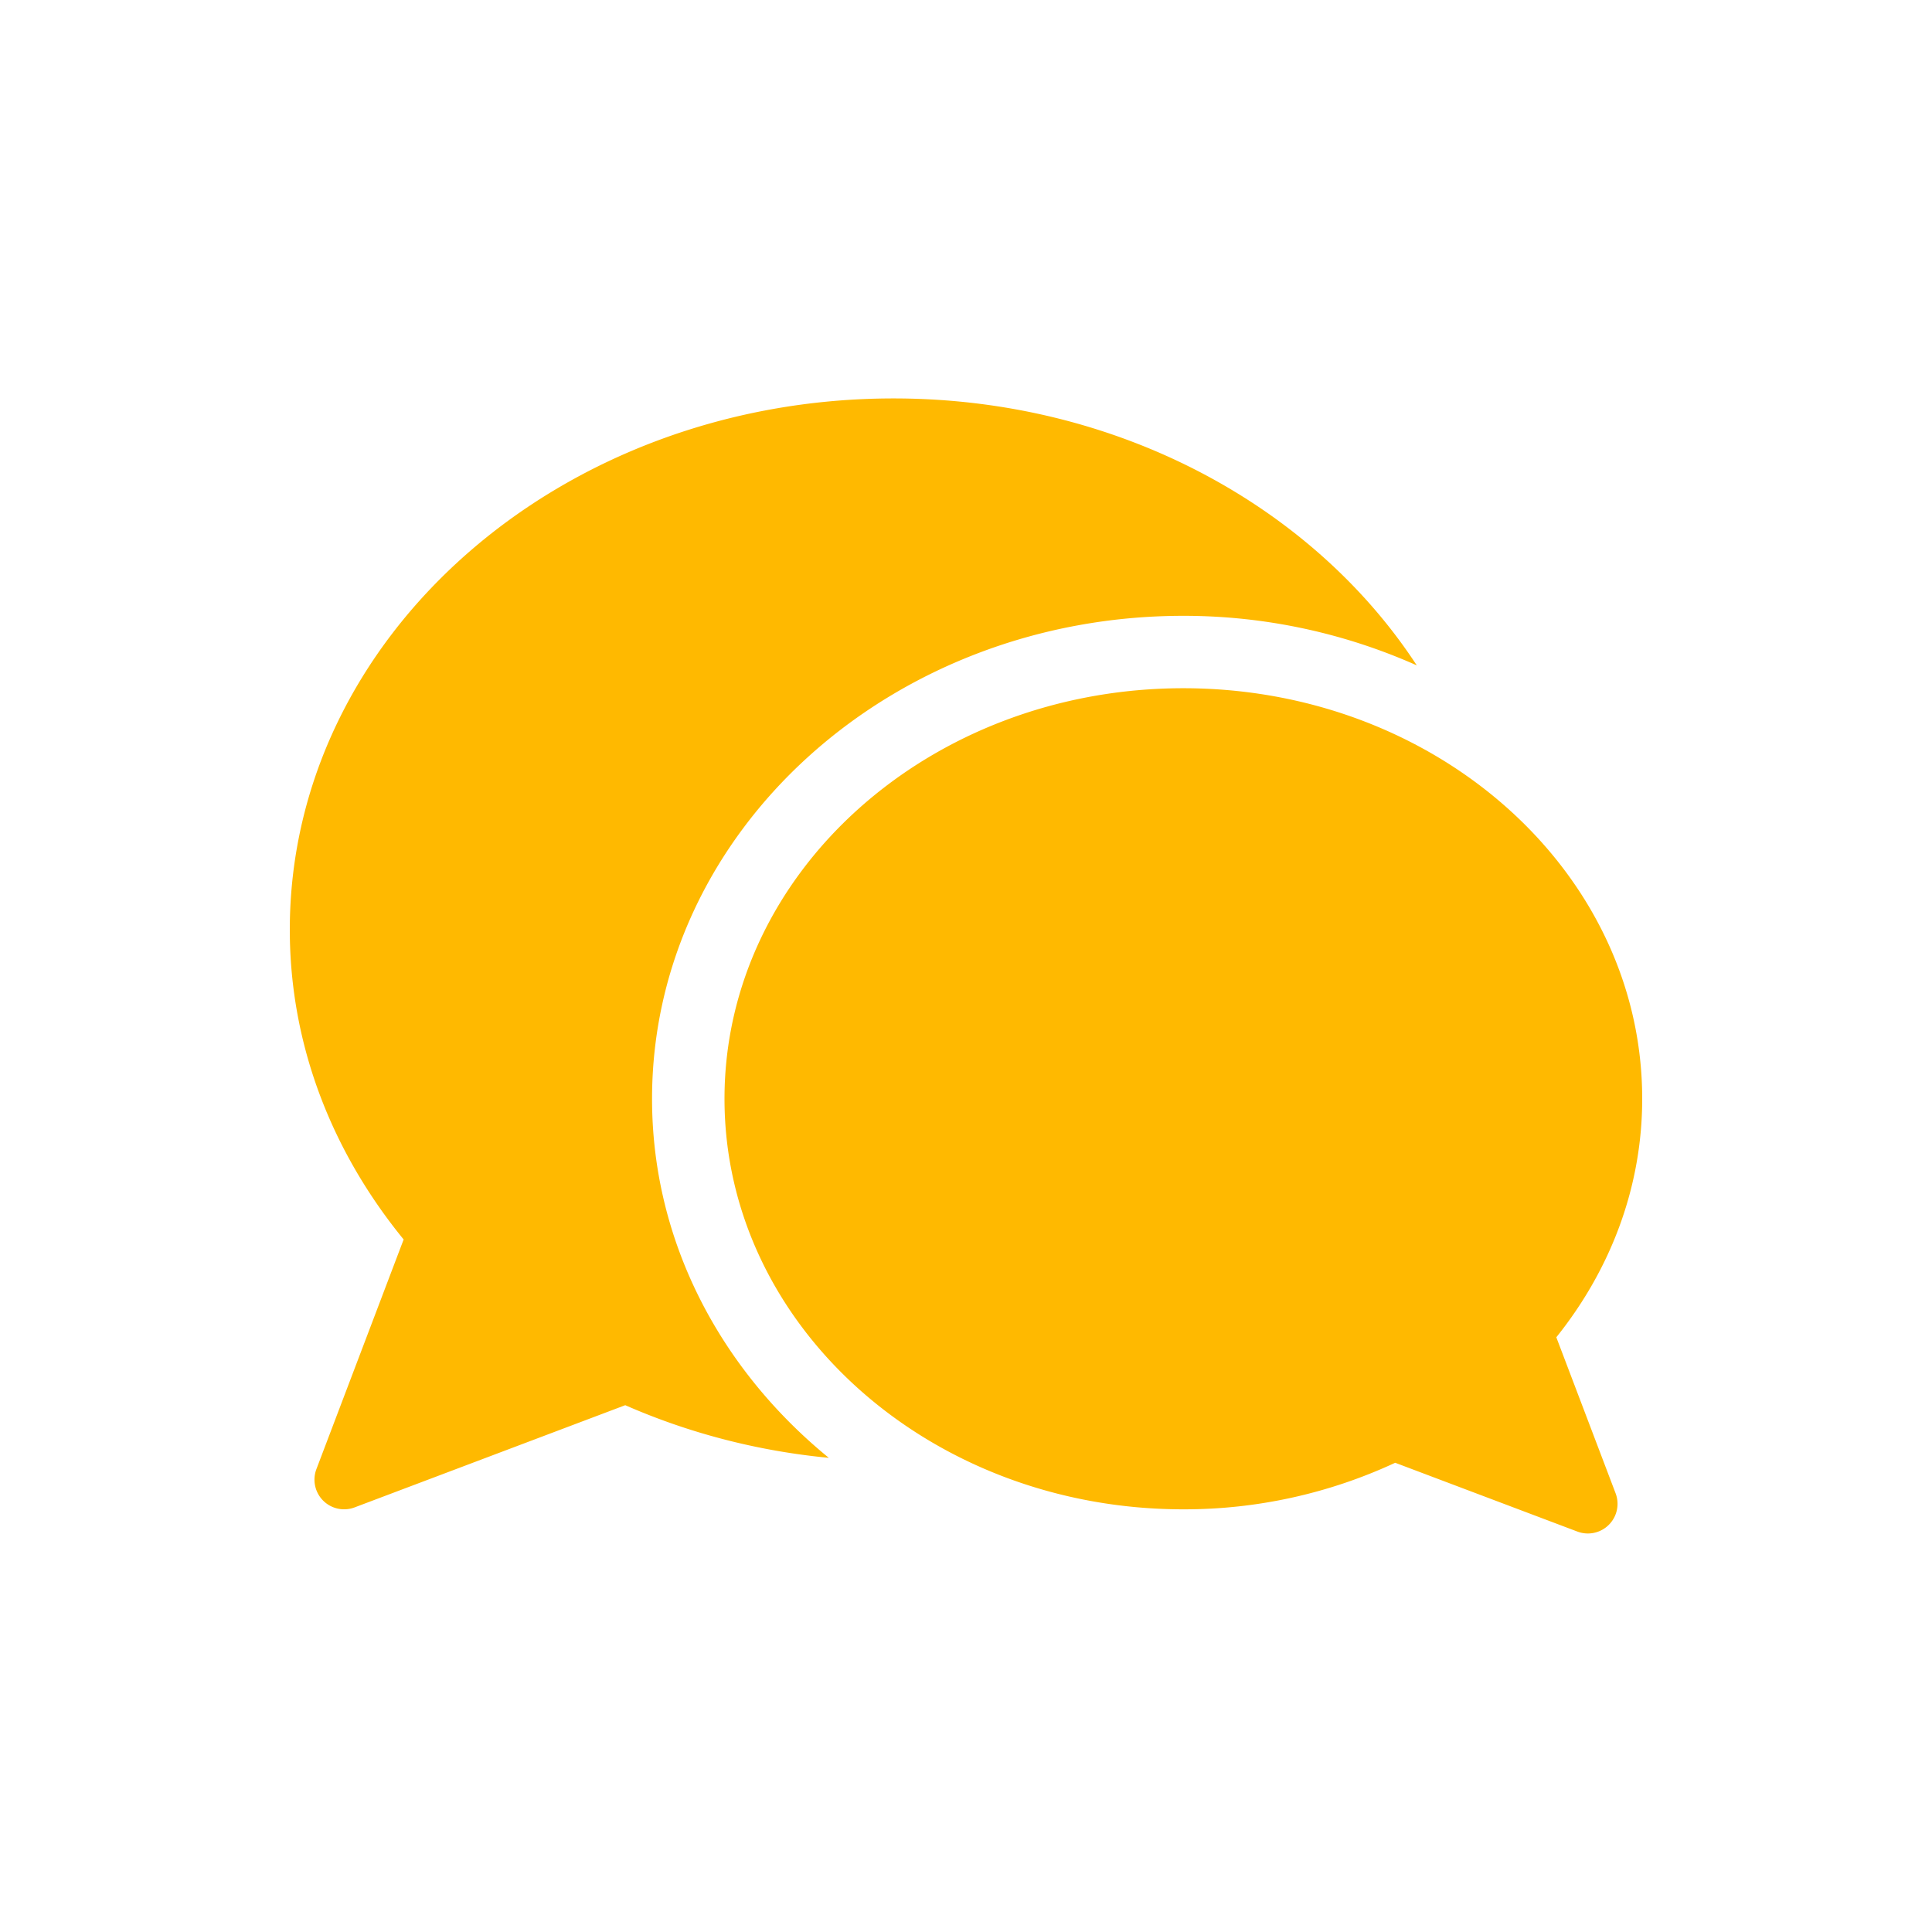 <svg width="40" height="40" xmlns="http://www.w3.org/2000/svg">
  <g fill="none" fill-rule="evenodd">
    <path d="M0 0h40v40H0z"/>
    <path d="M32.222 27.687l1.228 3.232a.614.614 0 0 1-.793.79l-3.771-1.424a10.353 10.353 0 0 1-4.386.964c-5.247 0-9.5-3.805-9.5-8.5 0-4.694 4.253-8.5 9.5-8.5s9.5 3.806 9.5 8.5c0 1.844-.663 3.546-1.778 4.938zM13.5 22.75c0 2.955 1.418 5.603 3.66 7.433-1.5-.144-2.92-.522-4.215-1.09l-5.603 2.116a.614.614 0 0 1-.792-.79l1.807-4.757C6.88 23.854 6 21.645 6 19.249c0-6.075 5.597-11 12.5-11 4.637 0 8.675 2.228 10.833 5.527A11.848 11.848 0 0 0 24.5 12.75c-6.075 0-11 4.477-11 10z" fill="#FFB900"/>
  </g>
</svg>
